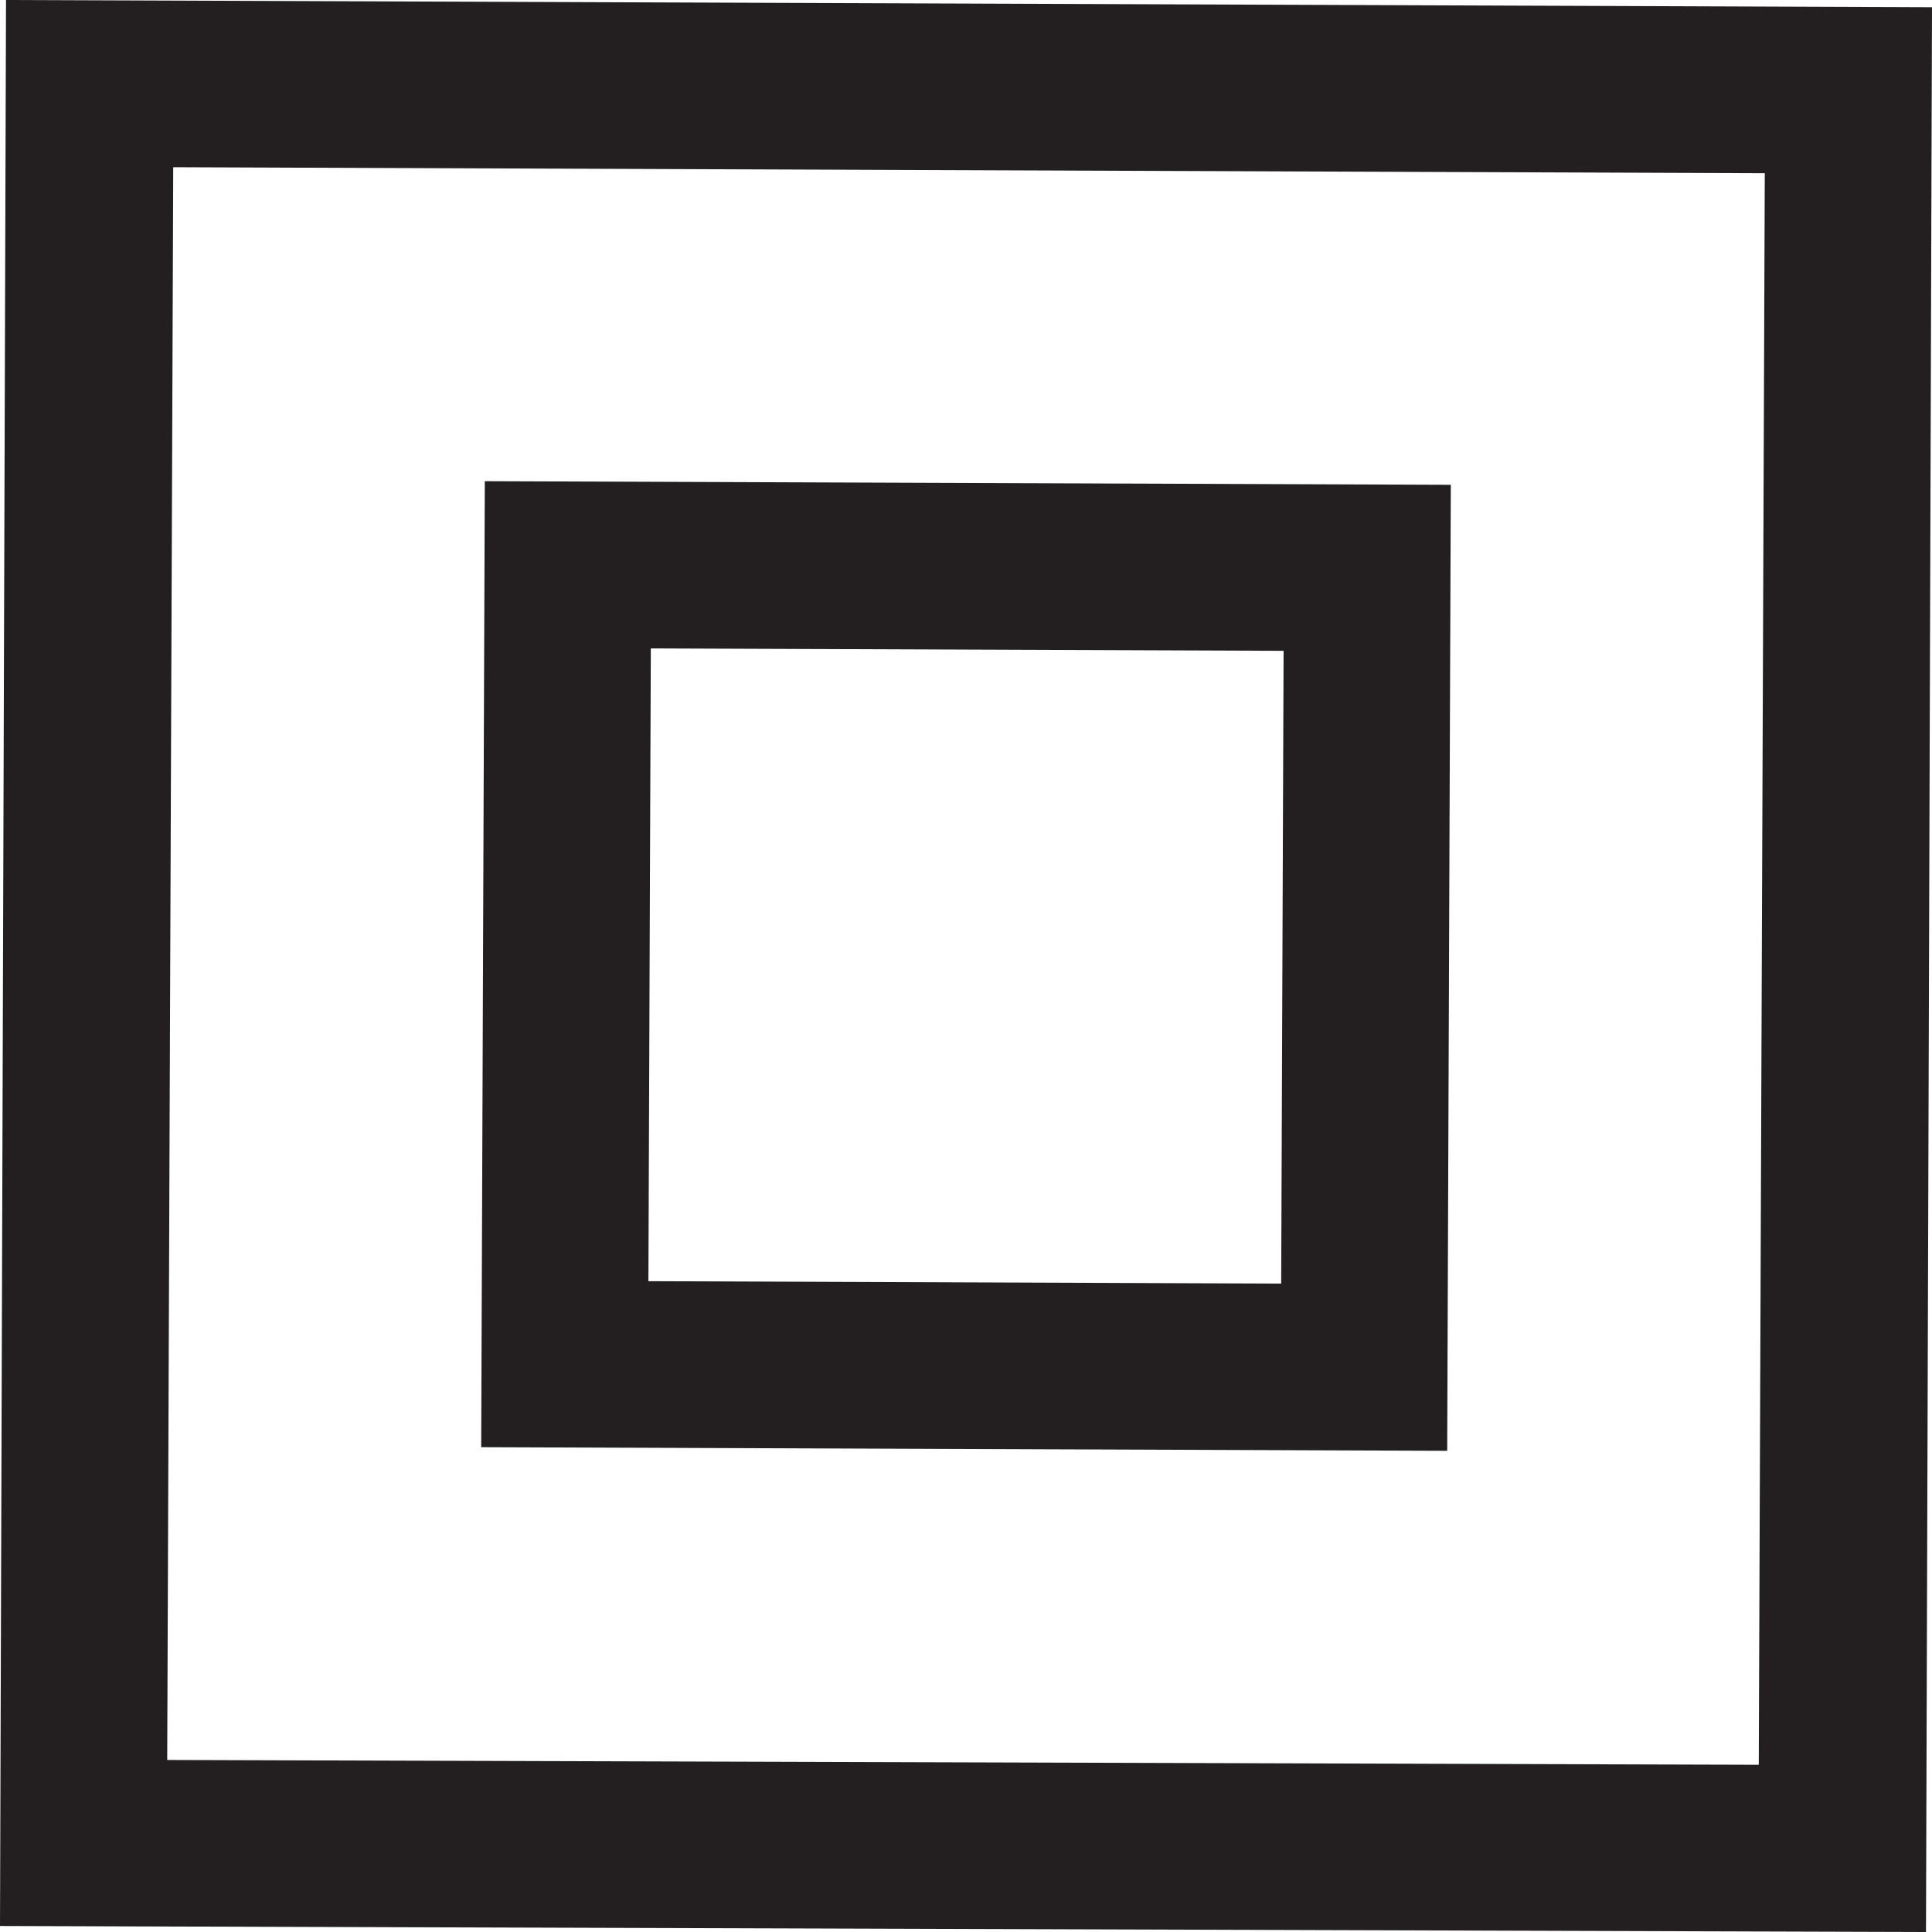 <?xml version="1.0" encoding="UTF-8"?>
<svg id="Layer_2" data-name="Layer 2" xmlns="http://www.w3.org/2000/svg" viewBox="0 0 16.06 16.06">
  <defs>
    <style>
      .cls-1 {
        fill: #231f20;
      }
    </style>
  </defs>
  <g id="Layer_2-2" data-name="Layer 2">
    <g>
      <path class="cls-1" d="M16.01,16.06l-16.01-.05L.05,0l16.01.06-.05,16.01ZM1.39,14.63l13.23.04.05-13.23-13.23-.05-.05,13.23Z"/>
      <path class="cls-1" d="M12.03,12.06l-8.03-.03.03-8.03,8.03.03-.03,8.03ZM5.39,10.65l5.26.02.02-5.26-5.26-.02-.02,5.26Z"/>
    </g>
  </g>
</svg>